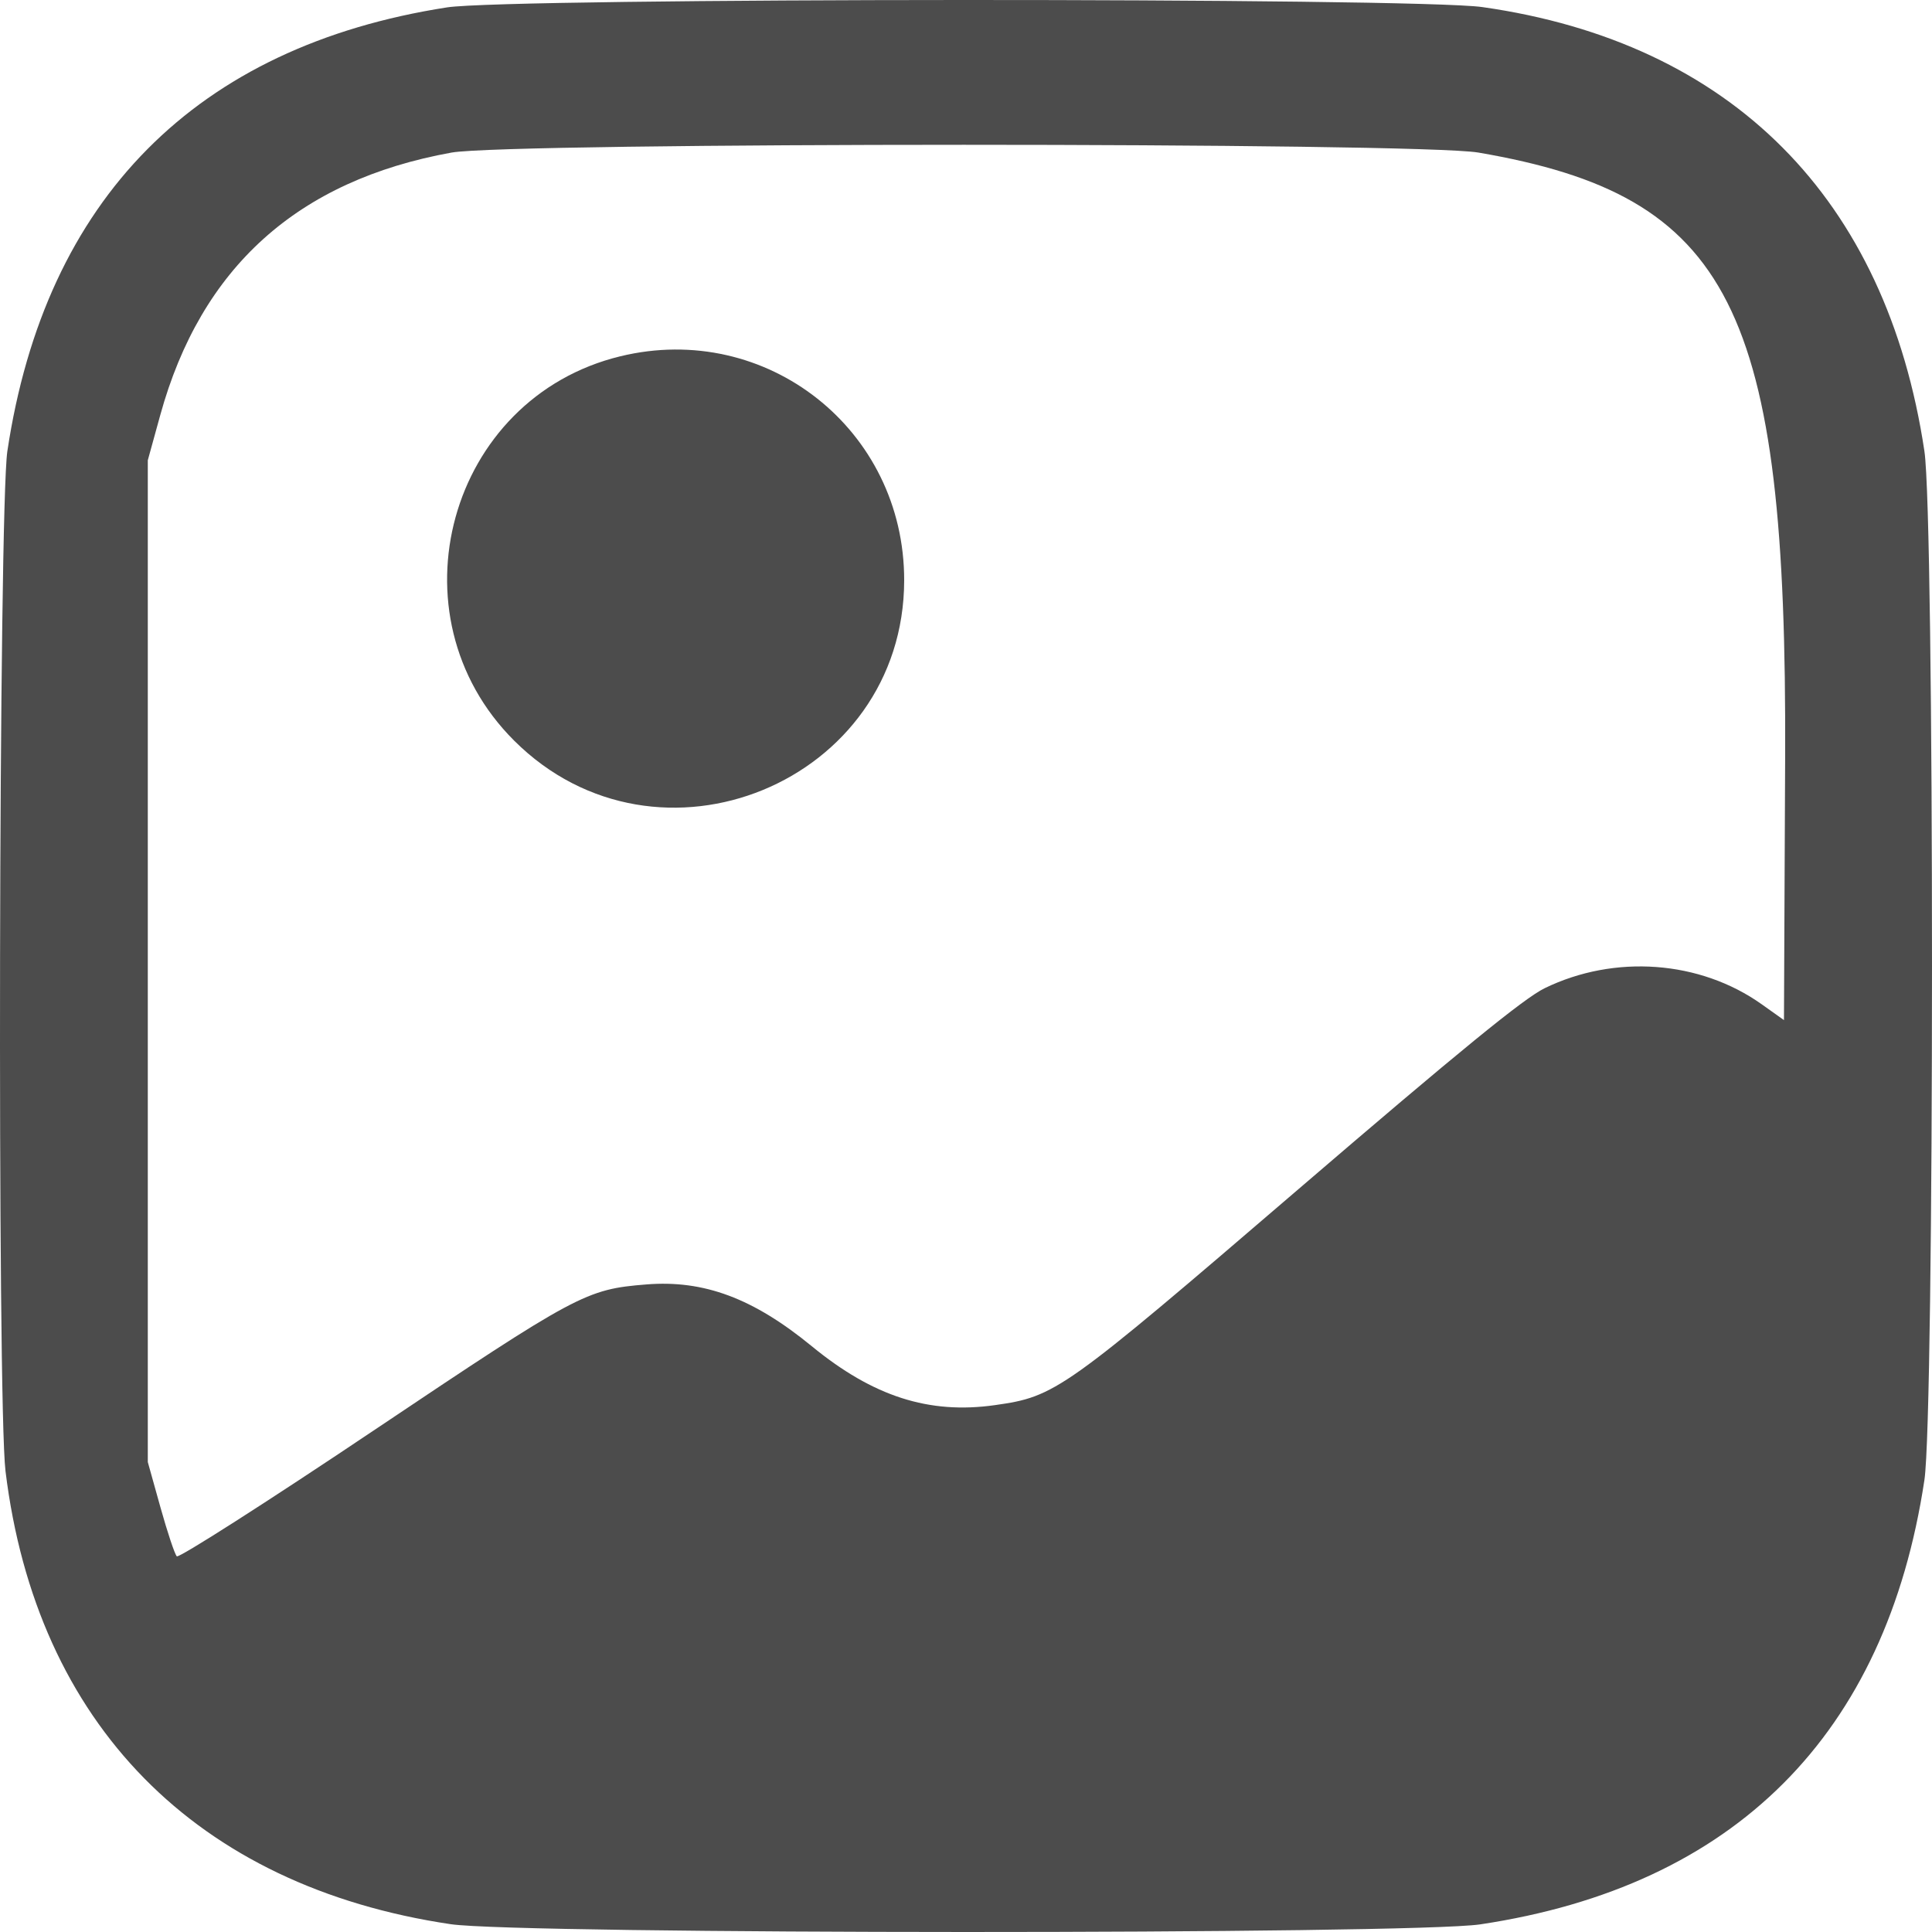 <?xml version="1.0" encoding="UTF-8"?> <svg xmlns="http://www.w3.org/2000/svg" width="512" height="512" viewBox="0 0 512 512" fill="none"><path fill-rule="evenodd" clip-rule="evenodd" d="M118.474 1.956C51.991 12.288 11.981 52.673 1.949 119.575C-0.33 134.772 -0.759 371.683 1.459 389.861C9.633 456.835 51.954 499.909 119.424 509.929C137.832 512.663 374.112 512.702 392.296 509.974C459.694 499.866 499.816 459.724 509.987 392.229C512.669 374.432 512.672 137.456 509.99 119.575C499.939 52.551 458.836 11.257 392.833 1.875C374.9 -0.673 134.941 -0.603 118.474 1.956ZM391.784 40.43C458.714 51.902 473.618 81.333 473.081 200.963L472.77 270.341L466.875 266.148C450.529 254.525 427.892 252.85 409.341 261.891C403.848 264.567 386.792 278.489 344.09 315.148C281.606 368.791 279.781 370.09 263.68 372.372C246.19 374.85 231.378 370.088 215.132 356.764C199.626 344.046 186.544 339.159 171.291 340.389C155.273 341.679 153.047 342.874 98.819 379.231C70.774 398.034 47.389 412.978 46.85 412.439C46.312 411.901 44.364 406.061 42.52 399.46L39.169 387.459V254.718V121.977L42.464 110.027C53.252 70.889 78.868 47.799 119.67 40.434C134.889 37.688 375.763 37.683 391.784 40.43ZM164.413 94.414C118.825 105.466 102.921 163.032 136.267 196.287C174.286 234.202 239.541 207.383 239.617 153.811C239.673 113.86 203.158 85.02 164.413 94.414Z" fill="#4C4C4C"></path></svg> 